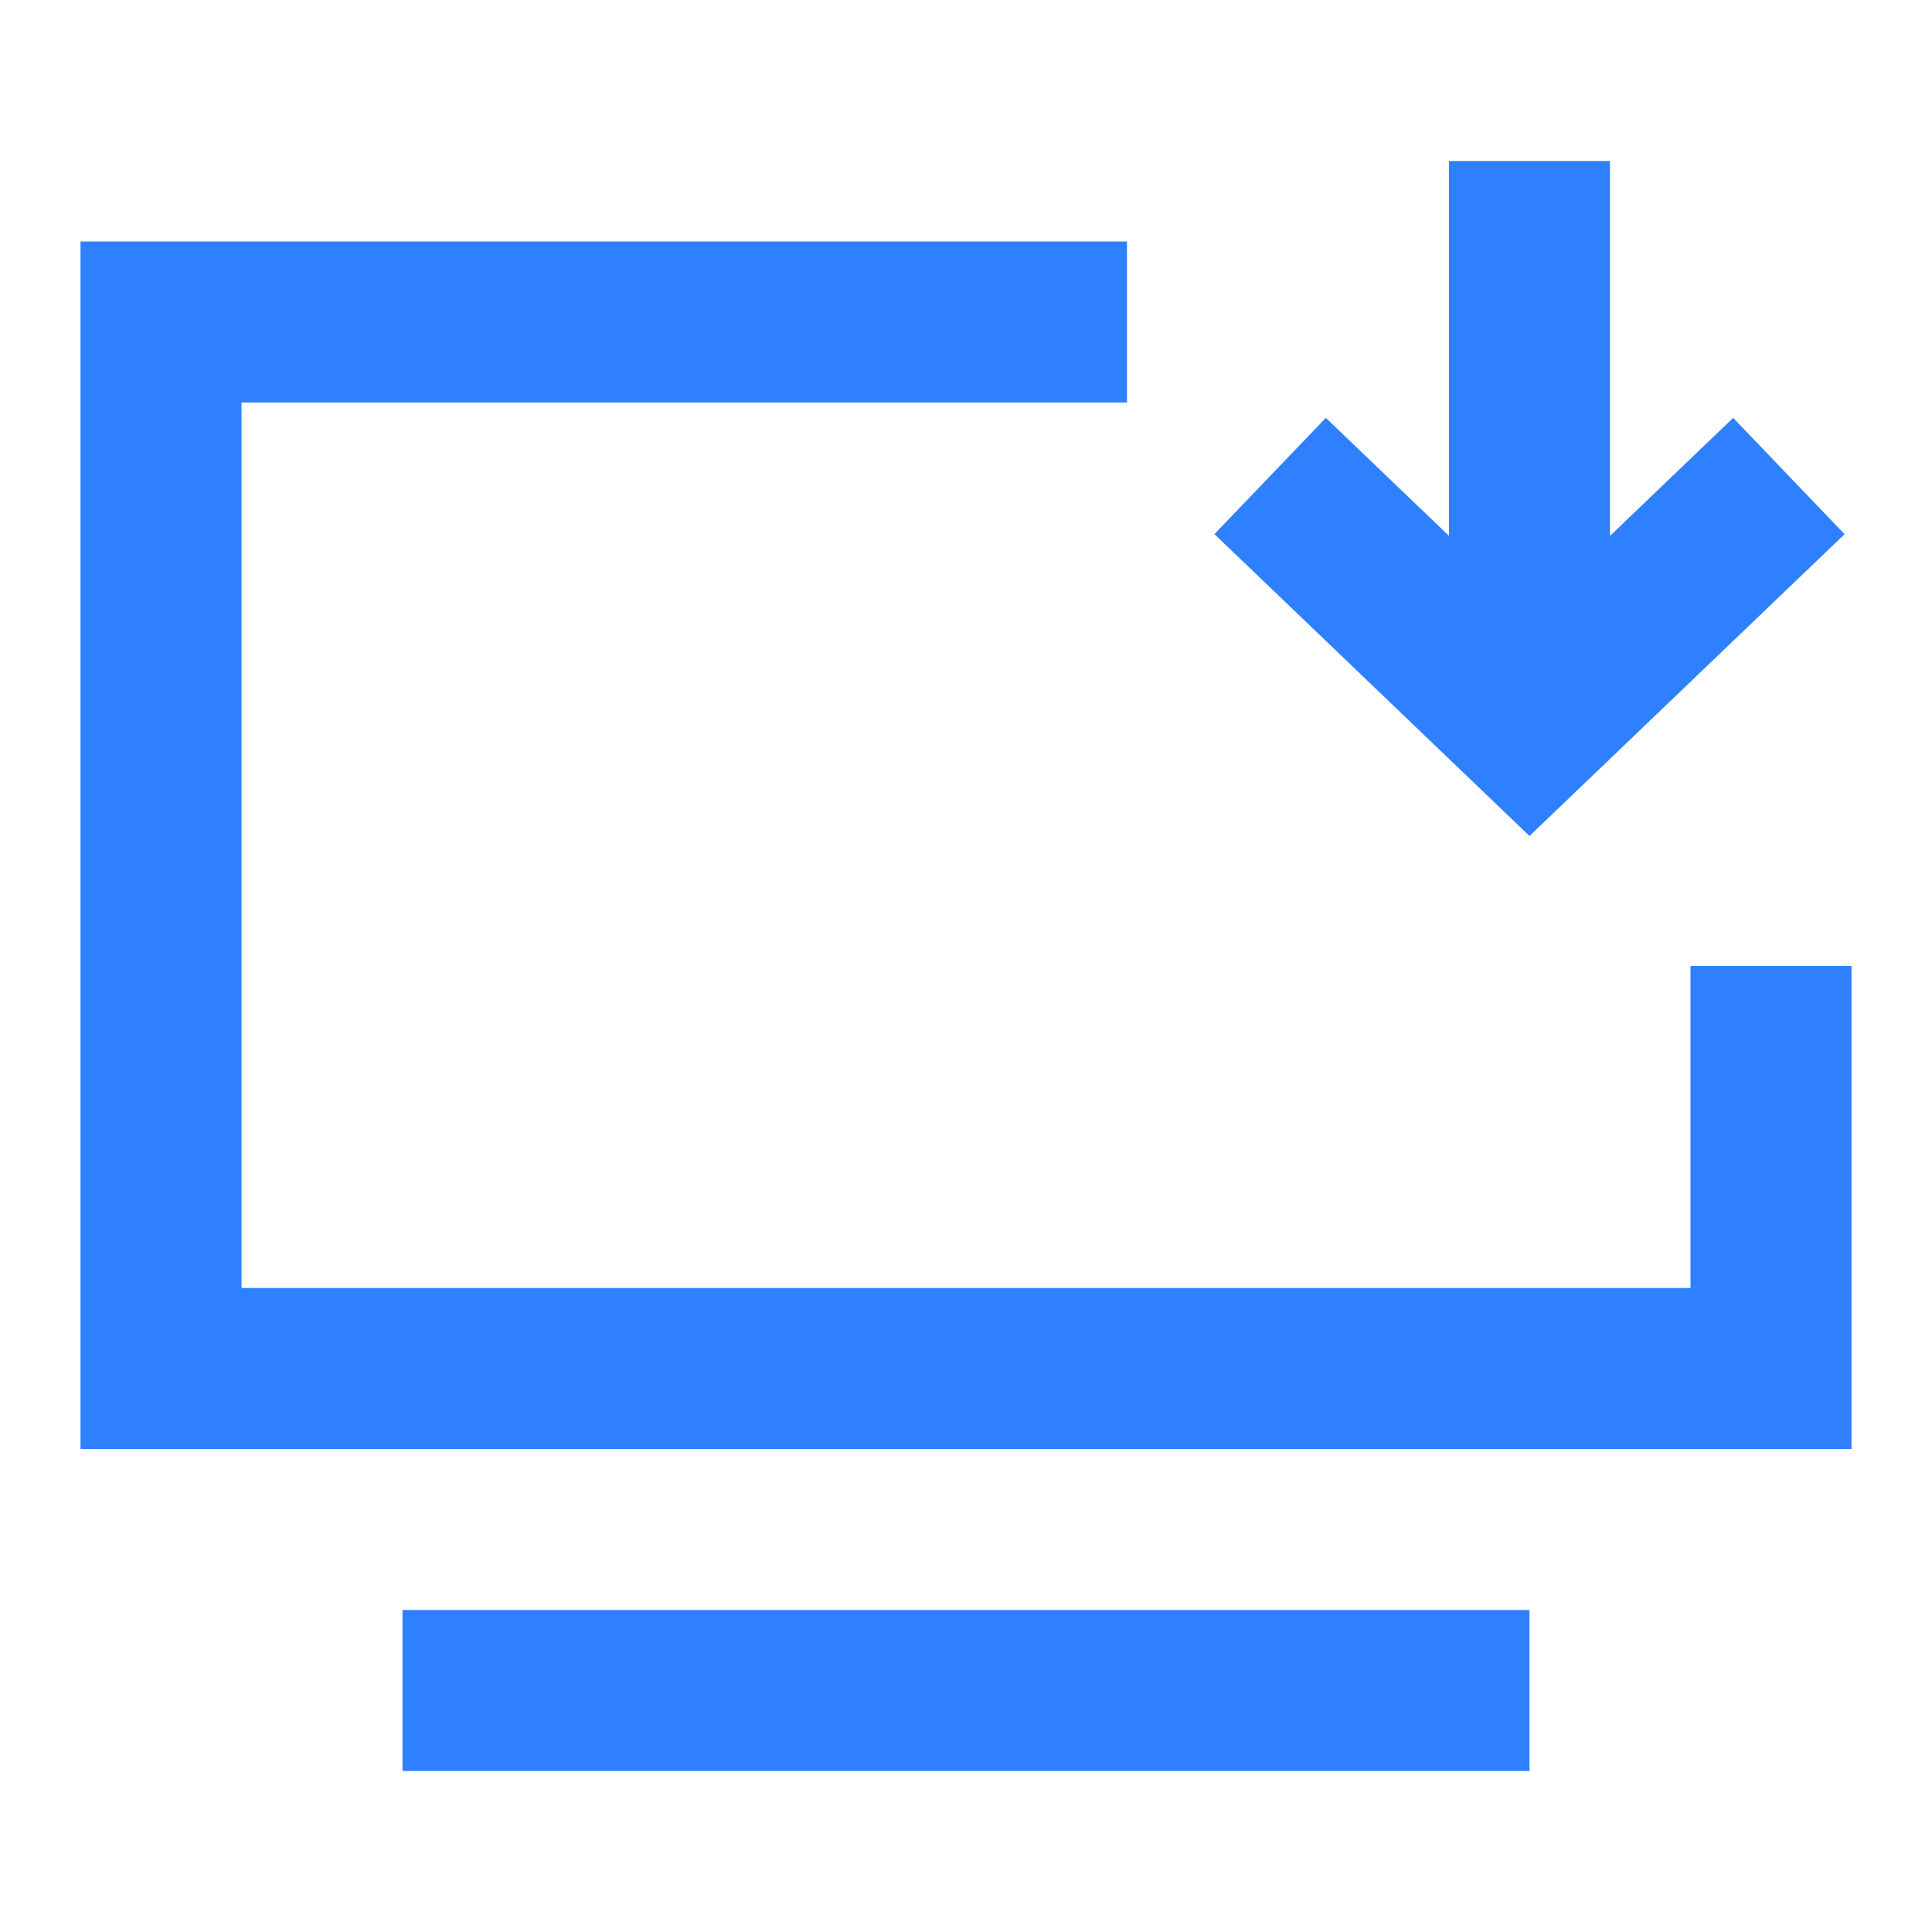 <svg width="256" height="256" viewBox="0 0 24 24" xmlns="http://www.w3.org/2000/svg"><rect x="0" y="0" width="24" height="24" rx="8" fill="none"/><svg xmlns="http://www.w3.org/2000/svg" viewBox="0 0 24 24" x="0" y="0" width="24" height="24"><path fill="#2F80FF" d="M20 2v4.657l1.53-1.466l1.384 1.445L19 10.385l-3.914-3.75l1.384-1.444L18 6.657V2h2ZM1 3h13v2H3v11h18v-4h2v6H1V3Zm4 17h14v2H5v-2Z"/></svg></svg>